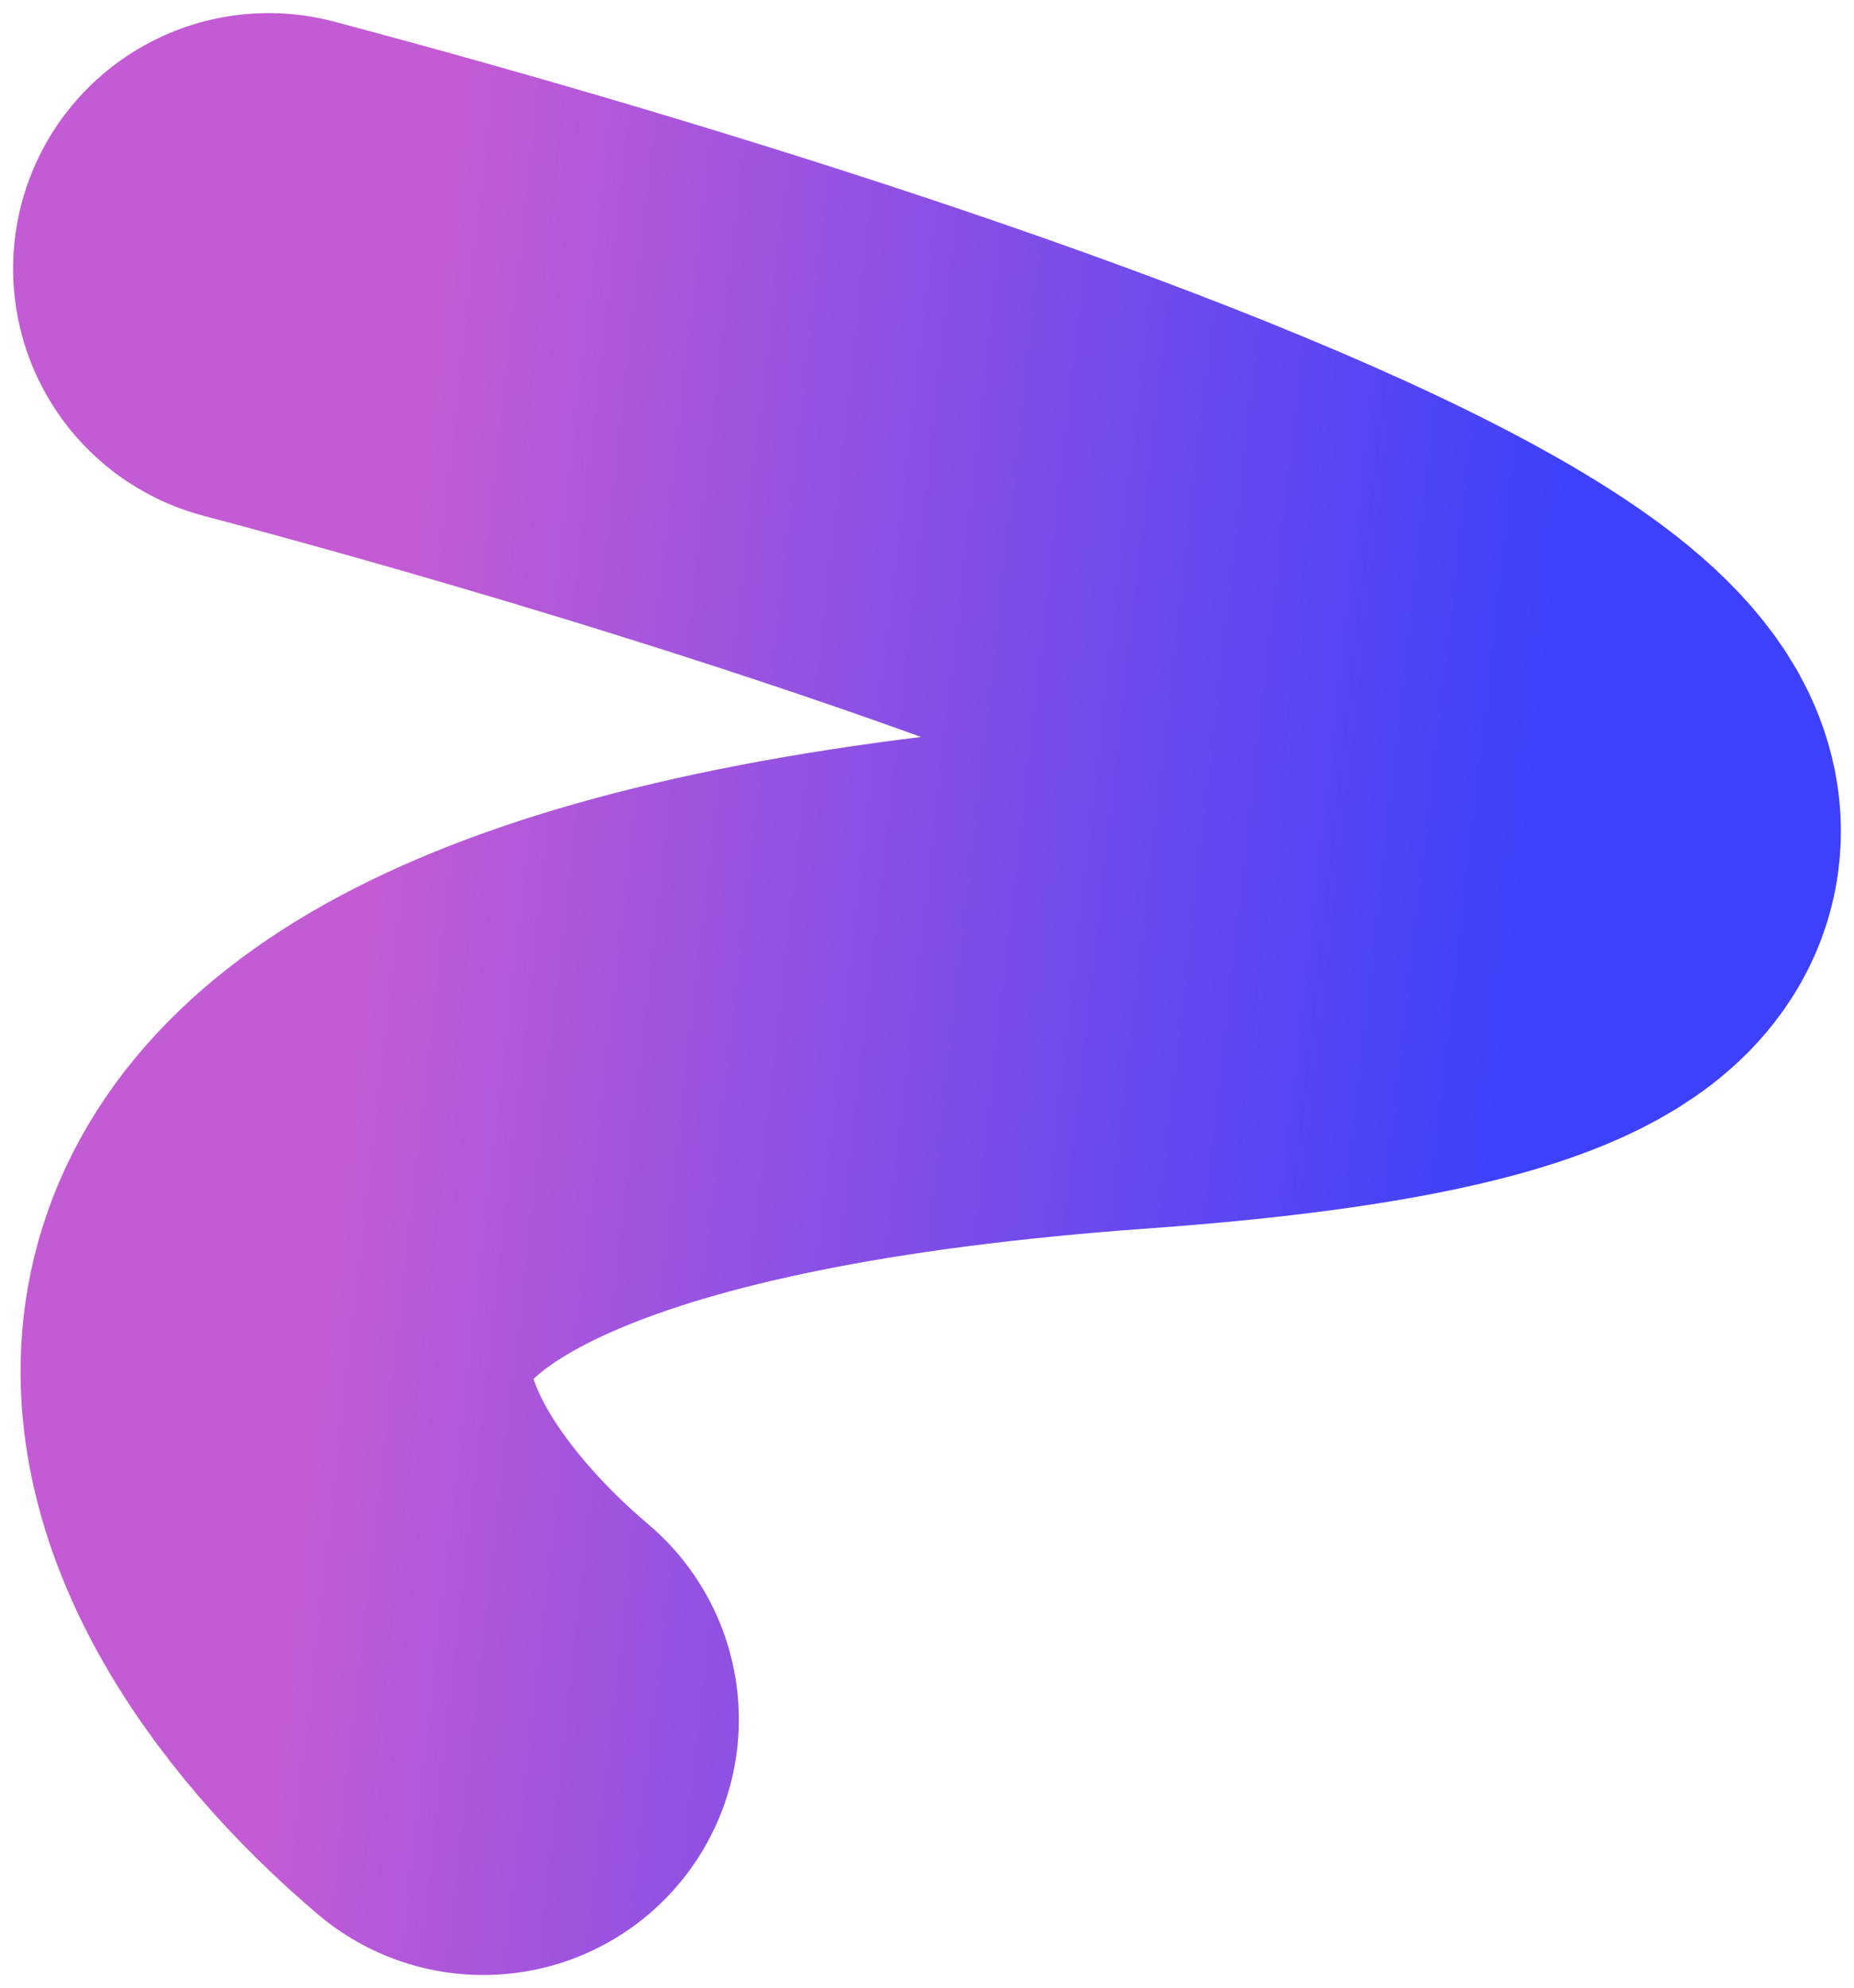 <?xml version="1.0" encoding="UTF-8"?> <svg xmlns="http://www.w3.org/2000/svg" width="138" height="148" viewBox="0 0 138 148" fill="none"><path d="M35.97 128C17.063 111.995 0.23 78.481 84.155 72.469C168.08 66.457 76.354 34.984 20 20" stroke="url(#paint0_linear_4595_180)" stroke-width="38.049" stroke-linecap="round"></path><defs><linearGradient id="paint0_linear_4595_180" x1="27.599" y1="67.791" x2="111.939" y2="77.328" gradientUnits="userSpaceOnUse"><stop stop-color="#C35BD4"></stop><stop offset="1" stop-color="#3E41FB"></stop></linearGradient></defs></svg> 